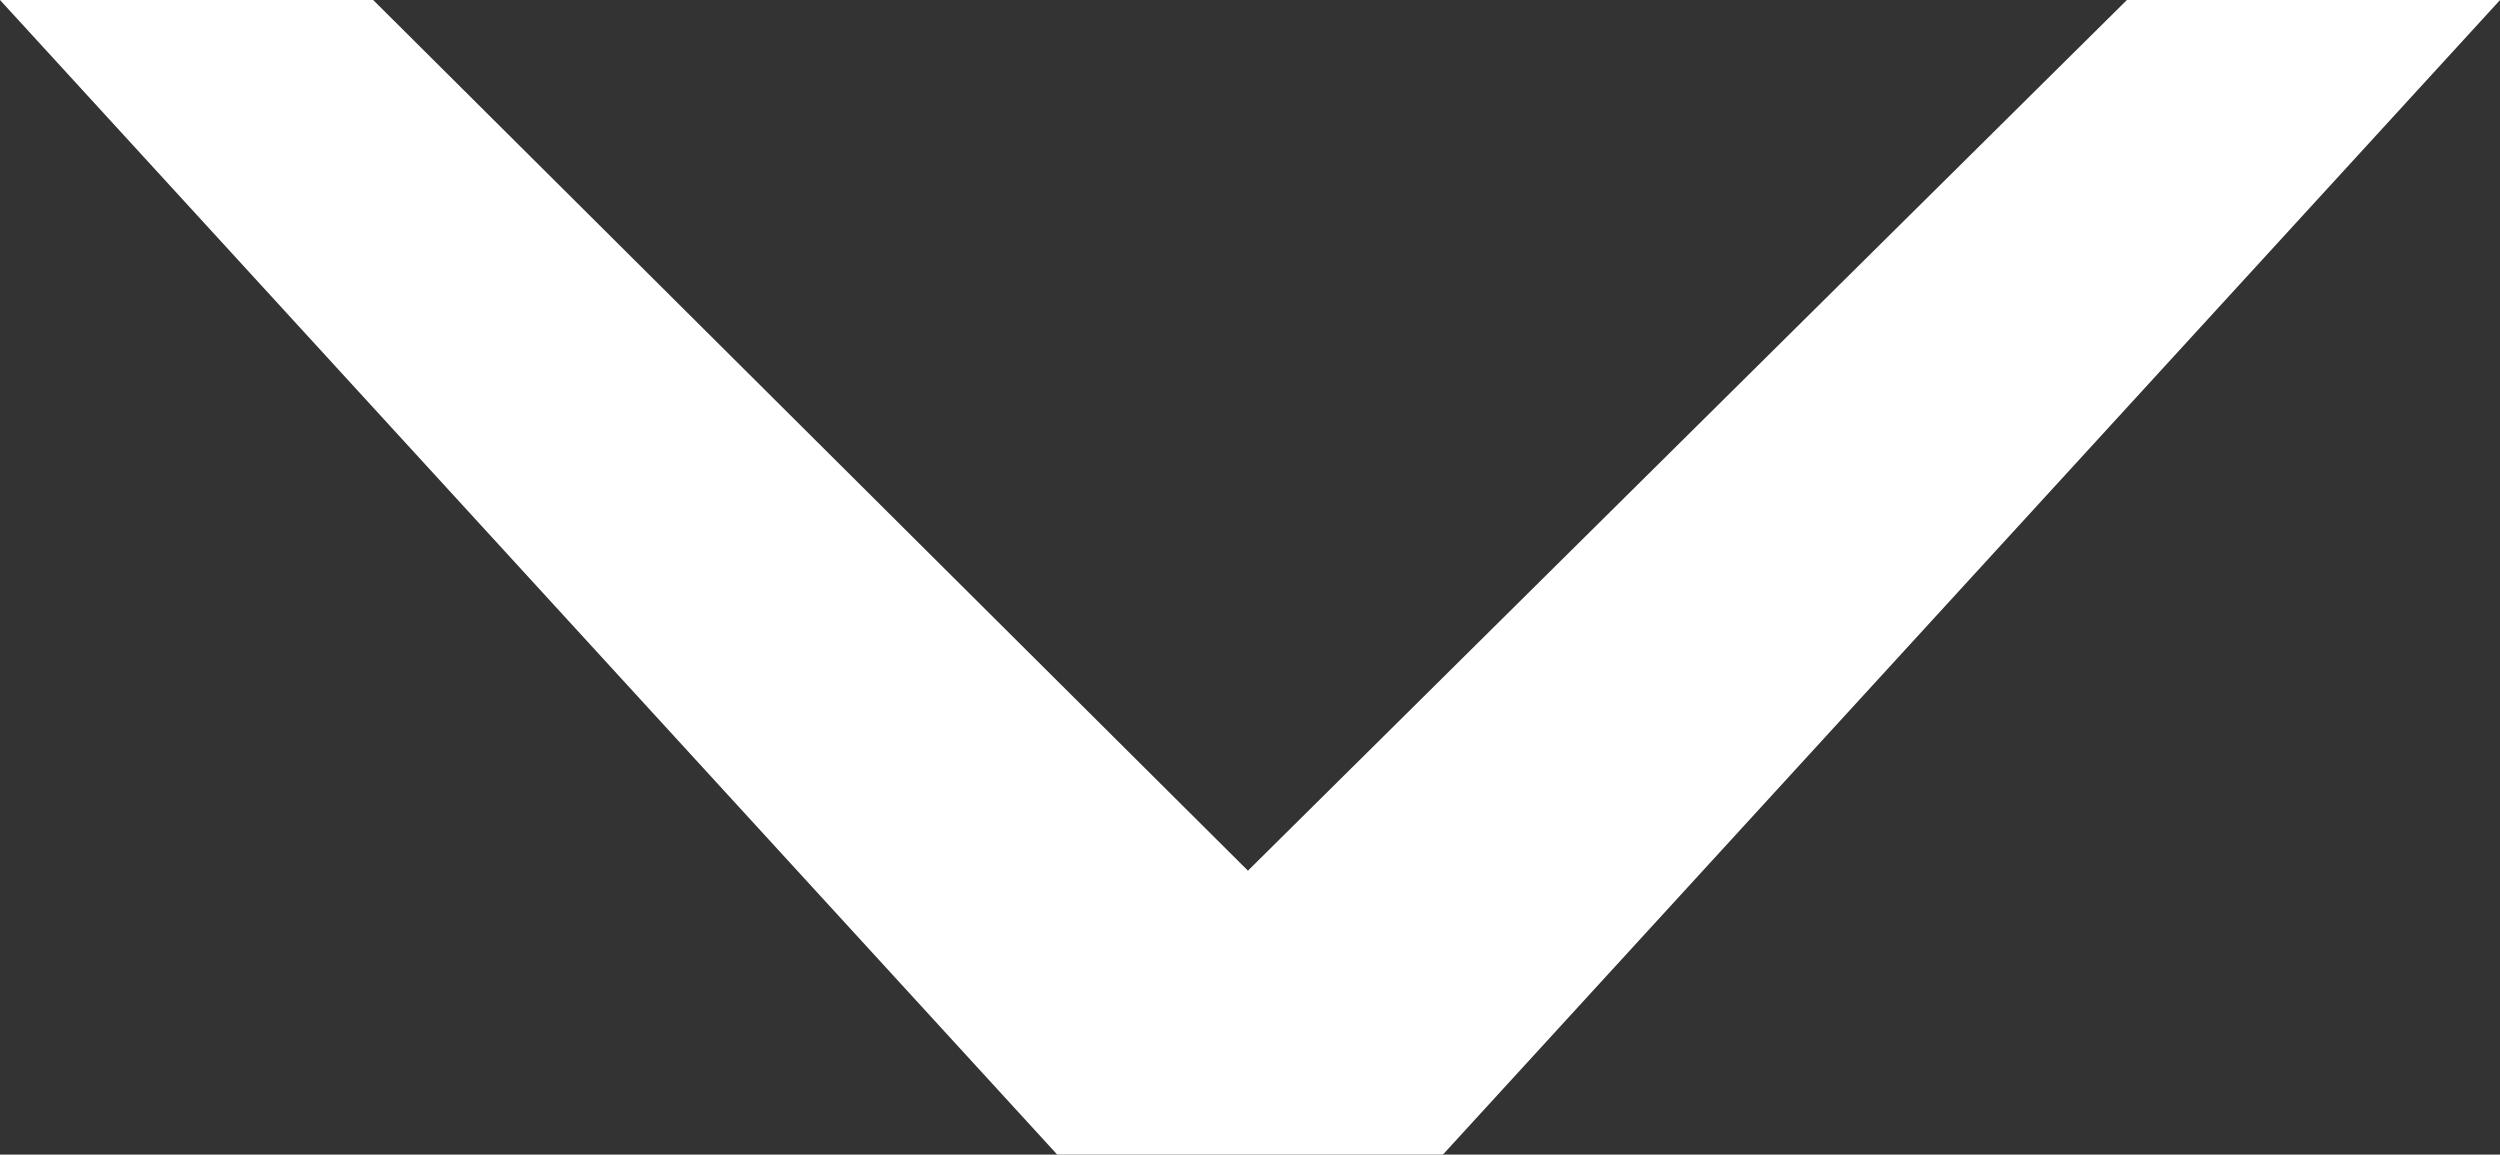 <svg xmlns="http://www.w3.org/2000/svg" viewBox="0 0 35.306 16.306">
  <rect x="0" y="0" width="35.306" height="16.306" fill="#333333" stroke="none"/>
  <g id="Ebene_2" data-name="Ebene 2">
    <g id="Ebene_1-2" data-name="Ebene 1">
      <path d="M14.931,16.306,0,0H5.27L17.624,12.296,30.037,0h5.27l-14.93,16.306Z" style="fill: #fff"/>
    </g>
  </g>
</svg>
